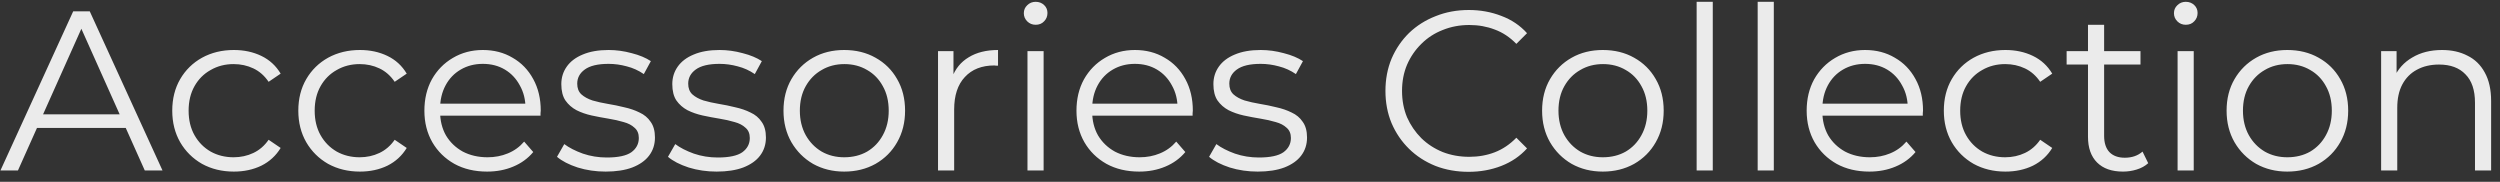 <?xml version="1.0" encoding="UTF-8"?> <svg xmlns="http://www.w3.org/2000/svg" width="220" height="16" viewBox="0 0 220 16" fill="none"><rect x="0" y="0" width="220" height="16" fill="#333333" stroke="none"/><path d="M0.04 15L6.44 1H7.9L14.3 15H12.74L6.86 1.86H7.46L1.58 15H0.04ZM2.56 11.26L3 10.06H11.14L11.58 11.26H2.56ZM20.578 15.1C19.538 15.1 18.605 14.873 17.778 14.42C16.965 13.953 16.325 13.32 15.858 12.52C15.392 11.707 15.158 10.78 15.158 9.74C15.158 8.687 15.392 7.76 15.858 6.96C16.325 6.16 16.965 5.533 17.778 5.08C18.605 4.627 19.538 4.4 20.578 4.4C21.472 4.4 22.278 4.573 22.998 4.92C23.718 5.267 24.285 5.787 24.698 6.48L23.638 7.2C23.278 6.667 22.832 6.273 22.298 6.02C21.765 5.767 21.185 5.64 20.558 5.64C19.812 5.64 19.138 5.813 18.538 6.16C17.938 6.493 17.465 6.967 17.118 7.58C16.772 8.193 16.598 8.913 16.598 9.74C16.598 10.567 16.772 11.287 17.118 11.9C17.465 12.513 17.938 12.993 18.538 13.34C19.138 13.673 19.812 13.84 20.558 13.84C21.185 13.84 21.765 13.713 22.298 13.46C22.832 13.207 23.278 12.82 23.638 12.3L24.698 13.02C24.285 13.7 23.718 14.22 22.998 14.58C22.278 14.927 21.472 15.1 20.578 15.1ZM31.672 15.1C30.632 15.1 29.699 14.873 28.872 14.42C28.059 13.953 27.419 13.32 26.952 12.52C26.485 11.707 26.252 10.78 26.252 9.74C26.252 8.687 26.485 7.76 26.952 6.96C27.419 6.16 28.059 5.533 28.872 5.08C29.699 4.627 30.632 4.4 31.672 4.4C32.565 4.4 33.372 4.573 34.092 4.92C34.812 5.267 35.379 5.787 35.792 6.48L34.732 7.2C34.372 6.667 33.925 6.273 33.392 6.02C32.859 5.767 32.279 5.64 31.652 5.64C30.905 5.64 30.232 5.813 29.632 6.16C29.032 6.493 28.559 6.967 28.212 7.58C27.865 8.193 27.692 8.913 27.692 9.74C27.692 10.567 27.865 11.287 28.212 11.9C28.559 12.513 29.032 12.993 29.632 13.34C30.232 13.673 30.905 13.84 31.652 13.84C32.279 13.84 32.859 13.713 33.392 13.46C33.925 13.207 34.372 12.82 34.732 12.3L35.792 13.02C35.379 13.7 34.812 14.22 34.092 14.58C33.372 14.927 32.565 15.1 31.672 15.1ZM42.866 15.1C41.772 15.1 40.812 14.873 39.986 14.42C39.159 13.953 38.512 13.32 38.046 12.52C37.579 11.707 37.346 10.78 37.346 9.74C37.346 8.7 37.566 7.78 38.006 6.98C38.459 6.18 39.072 5.553 39.846 5.1C40.632 4.633 41.512 4.4 42.486 4.4C43.472 4.4 44.346 4.627 45.106 5.08C45.879 5.52 46.486 6.147 46.926 6.96C47.366 7.76 47.586 8.687 47.586 9.74C47.586 9.807 47.579 9.88 47.566 9.96C47.566 10.027 47.566 10.1 47.566 10.18H38.426V9.12H46.806L46.246 9.54C46.246 8.78 46.079 8.107 45.746 7.52C45.426 6.92 44.986 6.453 44.426 6.12C43.866 5.787 43.219 5.62 42.486 5.62C41.766 5.62 41.119 5.787 40.546 6.12C39.972 6.453 39.526 6.92 39.206 7.52C38.886 8.12 38.726 8.807 38.726 9.58V9.8C38.726 10.6 38.899 11.307 39.246 11.92C39.606 12.52 40.099 12.993 40.726 13.34C41.366 13.673 42.092 13.84 42.906 13.84C43.546 13.84 44.139 13.727 44.686 13.5C45.246 13.273 45.726 12.927 46.126 12.46L46.926 13.38C46.459 13.94 45.872 14.367 45.166 14.66C44.472 14.953 43.706 15.1 42.866 15.1ZM53.296 15.1C52.429 15.1 51.609 14.98 50.836 14.74C50.063 14.487 49.456 14.173 49.016 13.8L49.656 12.68C50.083 13 50.629 13.28 51.296 13.52C51.963 13.747 52.663 13.86 53.396 13.86C54.396 13.86 55.116 13.707 55.556 13.4C55.996 13.08 56.216 12.66 56.216 12.14C56.216 11.753 56.089 11.453 55.836 11.24C55.596 11.013 55.276 10.847 54.876 10.74C54.476 10.62 54.029 10.52 53.536 10.44C53.043 10.36 52.549 10.267 52.056 10.16C51.576 10.053 51.136 9.9 50.736 9.7C50.336 9.487 50.009 9.2 49.756 8.84C49.516 8.48 49.396 8 49.396 7.4C49.396 6.827 49.556 6.313 49.876 5.86C50.196 5.407 50.663 5.053 51.276 4.8C51.903 4.533 52.663 4.4 53.556 4.4C54.236 4.4 54.916 4.493 55.596 4.68C56.276 4.853 56.836 5.087 57.276 5.38L56.656 6.52C56.189 6.2 55.689 5.973 55.156 5.84C54.623 5.693 54.089 5.62 53.556 5.62C52.609 5.62 51.909 5.787 51.456 6.12C51.016 6.44 50.796 6.853 50.796 7.36C50.796 7.76 50.916 8.073 51.156 8.3C51.409 8.527 51.736 8.707 52.136 8.84C52.549 8.96 52.996 9.06 53.476 9.14C53.969 9.22 54.456 9.32 54.936 9.44C55.429 9.547 55.876 9.7 56.276 9.9C56.689 10.087 57.016 10.36 57.256 10.72C57.509 11.067 57.636 11.527 57.636 12.1C57.636 12.713 57.463 13.247 57.116 13.7C56.783 14.14 56.289 14.487 55.636 14.74C54.996 14.98 54.216 15.1 53.296 15.1ZM63.062 15.1C62.195 15.1 61.375 14.98 60.602 14.74C59.828 14.487 59.222 14.173 58.782 13.8L59.422 12.68C59.848 13 60.395 13.28 61.062 13.52C61.728 13.747 62.428 13.86 63.162 13.86C64.162 13.86 64.882 13.707 65.322 13.4C65.762 13.08 65.982 12.66 65.982 12.14C65.982 11.753 65.855 11.453 65.602 11.24C65.362 11.013 65.042 10.847 64.642 10.74C64.242 10.62 63.795 10.52 63.302 10.44C62.808 10.36 62.315 10.267 61.822 10.16C61.342 10.053 60.902 9.9 60.502 9.7C60.102 9.487 59.775 9.2 59.522 8.84C59.282 8.48 59.162 8 59.162 7.4C59.162 6.827 59.322 6.313 59.642 5.86C59.962 5.407 60.428 5.053 61.042 4.8C61.668 4.533 62.428 4.4 63.322 4.4C64.002 4.4 64.682 4.493 65.362 4.68C66.042 4.853 66.602 5.087 67.042 5.38L66.422 6.52C65.955 6.2 65.455 5.973 64.922 5.84C64.388 5.693 63.855 5.62 63.322 5.62C62.375 5.62 61.675 5.787 61.222 6.12C60.782 6.44 60.562 6.853 60.562 7.36C60.562 7.76 60.682 8.073 60.922 8.3C61.175 8.527 61.502 8.707 61.902 8.84C62.315 8.96 62.762 9.06 63.242 9.14C63.735 9.22 64.222 9.32 64.702 9.44C65.195 9.547 65.642 9.7 66.042 9.9C66.455 10.087 66.782 10.36 67.022 10.72C67.275 11.067 67.402 11.527 67.402 12.1C67.402 12.713 67.228 13.247 66.882 13.7C66.548 14.14 66.055 14.487 65.402 14.74C64.762 14.98 63.982 15.1 63.062 15.1ZM74.287 15.1C73.274 15.1 72.361 14.873 71.547 14.42C70.747 13.953 70.114 13.32 69.647 12.52C69.181 11.707 68.947 10.78 68.947 9.74C68.947 8.687 69.181 7.76 69.647 6.96C70.114 6.16 70.747 5.533 71.547 5.08C72.347 4.627 73.261 4.4 74.287 4.4C75.327 4.4 76.247 4.627 77.047 5.08C77.861 5.533 78.494 6.16 78.947 6.96C79.414 7.76 79.647 8.687 79.647 9.74C79.647 10.78 79.414 11.707 78.947 12.52C78.494 13.32 77.861 13.953 77.047 14.42C76.234 14.873 75.314 15.1 74.287 15.1ZM74.287 13.84C75.047 13.84 75.721 13.673 76.307 13.34C76.894 12.993 77.354 12.513 77.687 11.9C78.034 11.273 78.207 10.553 78.207 9.74C78.207 8.913 78.034 8.193 77.687 7.58C77.354 6.967 76.894 6.493 76.307 6.16C75.721 5.813 75.054 5.64 74.307 5.64C73.561 5.64 72.894 5.813 72.307 6.16C71.721 6.493 71.254 6.967 70.907 7.58C70.561 8.193 70.387 8.913 70.387 9.74C70.387 10.553 70.561 11.273 70.907 11.9C71.254 12.513 71.721 12.993 72.307 13.34C72.894 13.673 73.554 13.84 74.287 13.84ZM82.546 15V4.5H83.906V7.36L83.766 6.86C84.06 6.06 84.553 5.453 85.246 5.04C85.94 4.613 86.8 4.4 87.826 4.4V5.78C87.773 5.78 87.72 5.78 87.666 5.78C87.613 5.767 87.56 5.76 87.506 5.76C86.4 5.76 85.533 6.1 84.906 6.78C84.28 7.447 83.966 8.4 83.966 9.64V15H82.546ZM90.418 15V4.5H91.838V15H90.418ZM91.138 2.18C90.844 2.18 90.597 2.08 90.397 1.88C90.198 1.68 90.097 1.44 90.097 1.16C90.097 0.88 90.198 0.647 90.397 0.46C90.597 0.26 90.844 0.16 91.138 0.16C91.431 0.16 91.677 0.253 91.877 0.44C92.078 0.627 92.177 0.86 92.177 1.14C92.177 1.433 92.078 1.68 91.877 1.88C91.691 2.08 91.444 2.18 91.138 2.18ZM100.249 15.1C99.155 15.1 98.195 14.873 97.369 14.42C96.542 13.953 95.895 13.32 95.429 12.52C94.962 11.707 94.729 10.78 94.729 9.74C94.729 8.7 94.949 7.78 95.389 6.98C95.842 6.18 96.455 5.553 97.229 5.1C98.015 4.633 98.895 4.4 99.869 4.4C100.855 4.4 101.729 4.627 102.489 5.08C103.262 5.52 103.869 6.147 104.309 6.96C104.749 7.76 104.969 8.687 104.969 9.74C104.969 9.807 104.962 9.88 104.949 9.96C104.949 10.027 104.949 10.1 104.949 10.18H95.809V9.12H104.189L103.629 9.54C103.629 8.78 103.462 8.107 103.129 7.52C102.809 6.92 102.369 6.453 101.809 6.12C101.249 5.787 100.602 5.62 99.869 5.62C99.149 5.62 98.502 5.787 97.929 6.12C97.355 6.453 96.909 6.92 96.589 7.52C96.269 8.12 96.109 8.807 96.109 9.58V9.8C96.109 10.6 96.282 11.307 96.629 11.92C96.989 12.52 97.482 12.993 98.109 13.34C98.749 13.673 99.475 13.84 100.289 13.84C100.929 13.84 101.522 13.727 102.069 13.5C102.629 13.273 103.109 12.927 103.509 12.46L104.309 13.38C103.842 13.94 103.255 14.367 102.549 14.66C101.855 14.953 101.089 15.1 100.249 15.1ZM110.679 15.1C109.812 15.1 108.992 14.98 108.219 14.74C107.446 14.487 106.839 14.173 106.399 13.8L107.039 12.68C107.466 13 108.012 13.28 108.679 13.52C109.346 13.747 110.046 13.86 110.779 13.86C111.779 13.86 112.499 13.707 112.939 13.4C113.379 13.08 113.599 12.66 113.599 12.14C113.599 11.753 113.472 11.453 113.219 11.24C112.979 11.013 112.659 10.847 112.259 10.74C111.859 10.62 111.412 10.52 110.919 10.44C110.426 10.36 109.932 10.267 109.439 10.16C108.959 10.053 108.519 9.9 108.119 9.7C107.719 9.487 107.392 9.2 107.139 8.84C106.899 8.48 106.779 8 106.779 7.4C106.779 6.827 106.939 6.313 107.259 5.86C107.579 5.407 108.046 5.053 108.659 4.8C109.286 4.533 110.046 4.4 110.939 4.4C111.619 4.4 112.299 4.493 112.979 4.68C113.659 4.853 114.219 5.087 114.659 5.38L114.039 6.52C113.572 6.2 113.072 5.973 112.539 5.84C112.006 5.693 111.472 5.62 110.939 5.62C109.992 5.62 109.292 5.787 108.839 6.12C108.399 6.44 108.179 6.853 108.179 7.36C108.179 7.76 108.299 8.073 108.539 8.3C108.792 8.527 109.119 8.707 109.519 8.84C109.932 8.96 110.379 9.06 110.859 9.14C111.352 9.22 111.839 9.32 112.319 9.44C112.812 9.547 113.259 9.7 113.659 9.9C114.072 10.087 114.399 10.36 114.639 10.72C114.892 11.067 115.019 11.527 115.019 12.1C115.019 12.713 114.846 13.247 114.499 13.7C114.166 14.14 113.672 14.487 113.019 14.74C112.379 14.98 111.599 15.1 110.679 15.1ZM129.239 15.12C128.186 15.12 127.212 14.947 126.319 14.6C125.426 14.24 124.652 13.74 123.999 13.1C123.346 12.46 122.832 11.707 122.459 10.84C122.099 9.973 121.919 9.027 121.919 8C121.919 6.973 122.099 6.027 122.459 5.16C122.832 4.293 123.346 3.54 123.999 2.9C124.666 2.26 125.446 1.767 126.339 1.42C127.232 1.06 128.206 0.88 129.259 0.88C130.272 0.88 131.226 1.053 132.119 1.4C133.012 1.733 133.766 2.24 134.379 2.92L133.439 3.86C132.866 3.273 132.232 2.853 131.539 2.6C130.846 2.333 130.099 2.2 129.299 2.2C128.459 2.2 127.679 2.347 126.959 2.64C126.239 2.92 125.612 3.327 125.079 3.86C124.546 4.38 124.126 4.993 123.819 5.7C123.526 6.393 123.379 7.16 123.379 8C123.379 8.84 123.526 9.613 123.819 10.32C124.126 11.013 124.546 11.627 125.079 12.16C125.612 12.68 126.239 13.087 126.959 13.38C127.679 13.66 128.459 13.8 129.299 13.8C130.099 13.8 130.846 13.667 131.539 13.4C132.232 13.133 132.866 12.707 133.439 12.12L134.379 13.06C133.766 13.74 133.012 14.253 132.119 14.6C131.226 14.947 130.266 15.12 129.239 15.12ZM141.045 15.1C140.032 15.1 139.118 14.873 138.305 14.42C137.505 13.953 136.872 13.32 136.405 12.52C135.938 11.707 135.705 10.78 135.705 9.74C135.705 8.687 135.938 7.76 136.405 6.96C136.872 6.16 137.505 5.533 138.305 5.08C139.105 4.627 140.018 4.4 141.045 4.4C142.085 4.4 143.005 4.627 143.805 5.08C144.618 5.533 145.252 6.16 145.705 6.96C146.172 7.76 146.405 8.687 146.405 9.74C146.405 10.78 146.172 11.707 145.705 12.52C145.252 13.32 144.618 13.953 143.805 14.42C142.992 14.873 142.072 15.1 141.045 15.1ZM141.045 13.84C141.805 13.84 142.478 13.673 143.065 13.34C143.652 12.993 144.112 12.513 144.445 11.9C144.792 11.273 144.965 10.553 144.965 9.74C144.965 8.913 144.792 8.193 144.445 7.58C144.112 6.967 143.652 6.493 143.065 6.16C142.478 5.813 141.812 5.64 141.065 5.64C140.318 5.64 139.652 5.813 139.065 6.16C138.478 6.493 138.012 6.967 137.665 7.58C137.318 8.193 137.145 8.913 137.145 9.74C137.145 10.553 137.318 11.273 137.665 11.9C138.012 12.513 138.478 12.993 139.065 13.34C139.652 13.673 140.312 13.84 141.045 13.84ZM149.304 15V0.16H150.724V15H149.304ZM154.675 15V0.16H156.095V15H154.675ZM164.506 15.1C163.413 15.1 162.453 14.873 161.626 14.42C160.8 13.953 160.153 13.32 159.686 12.52C159.22 11.707 158.986 10.78 158.986 9.74C158.986 8.7 159.206 7.78 159.646 6.98C160.1 6.18 160.713 5.553 161.486 5.1C162.273 4.633 163.153 4.4 164.126 4.4C165.113 4.4 165.986 4.627 166.746 5.08C167.52 5.52 168.126 6.147 168.566 6.96C169.006 7.76 169.226 8.687 169.226 9.74C169.226 9.807 169.22 9.88 169.206 9.96C169.206 10.027 169.206 10.1 169.206 10.18H160.066V9.12H168.446L167.886 9.54C167.886 8.78 167.72 8.107 167.386 7.52C167.066 6.92 166.626 6.453 166.066 6.12C165.506 5.787 164.86 5.62 164.126 5.62C163.406 5.62 162.76 5.787 162.186 6.12C161.613 6.453 161.166 6.92 160.846 7.52C160.526 8.12 160.366 8.807 160.366 9.58V9.8C160.366 10.6 160.54 11.307 160.886 11.92C161.246 12.52 161.74 12.993 162.366 13.34C163.006 13.673 163.733 13.84 164.546 13.84C165.186 13.84 165.78 13.727 166.326 13.5C166.886 13.273 167.366 12.927 167.766 12.46L168.566 13.38C168.1 13.94 167.513 14.367 166.806 14.66C166.113 14.953 165.346 15.1 164.506 15.1ZM176.477 15.1C175.437 15.1 174.503 14.873 173.677 14.42C172.863 13.953 172.223 13.32 171.757 12.52C171.29 11.707 171.057 10.78 171.057 9.74C171.057 8.687 171.29 7.76 171.757 6.96C172.223 6.16 172.863 5.533 173.677 5.08C174.503 4.627 175.437 4.4 176.477 4.4C177.37 4.4 178.177 4.573 178.897 4.92C179.617 5.267 180.183 5.787 180.597 6.48L179.537 7.2C179.177 6.667 178.73 6.273 178.197 6.02C177.663 5.767 177.083 5.64 176.457 5.64C175.71 5.64 175.037 5.813 174.437 6.16C173.837 6.493 173.363 6.967 173.017 7.58C172.67 8.193 172.497 8.913 172.497 9.74C172.497 10.567 172.67 11.287 173.017 11.9C173.363 12.513 173.837 12.993 174.437 13.34C175.037 13.673 175.71 13.84 176.457 13.84C177.083 13.84 177.663 13.713 178.197 13.46C178.73 13.207 179.177 12.82 179.537 12.3L180.597 13.02C180.183 13.7 179.617 14.22 178.897 14.58C178.177 14.927 177.37 15.1 176.477 15.1ZM186.823 15.1C185.837 15.1 185.077 14.833 184.543 14.3C184.01 13.767 183.743 13.013 183.743 12.04V2.18H185.163V11.96C185.163 12.573 185.317 13.047 185.623 13.38C185.943 13.713 186.397 13.88 186.983 13.88C187.61 13.88 188.13 13.7 188.543 13.34L189.043 14.36C188.763 14.613 188.423 14.8 188.023 14.92C187.637 15.04 187.237 15.1 186.823 15.1ZM181.863 5.68V4.5H188.363V5.68H181.863ZM191.628 15V4.5H193.048V15H191.628ZM192.348 2.18C192.055 2.18 191.808 2.08 191.608 1.88C191.408 1.68 191.308 1.44 191.308 1.16C191.308 0.88 191.408 0.647 191.608 0.46C191.808 0.26 192.055 0.16 192.348 0.16C192.642 0.16 192.888 0.253 193.088 0.44C193.288 0.627 193.388 0.86 193.388 1.14C193.388 1.433 193.288 1.68 193.088 1.88C192.902 2.08 192.655 2.18 192.348 2.18ZM201.28 15.1C200.266 15.1 199.353 14.873 198.54 14.42C197.74 13.953 197.106 13.32 196.64 12.52C196.173 11.707 195.94 10.78 195.94 9.74C195.94 8.687 196.173 7.76 196.64 6.96C197.106 6.16 197.74 5.533 198.54 5.08C199.34 4.627 200.253 4.4 201.28 4.4C202.32 4.4 203.24 4.627 204.04 5.08C204.853 5.533 205.486 6.16 205.94 6.96C206.406 7.76 206.64 8.687 206.64 9.74C206.64 10.78 206.406 11.707 205.94 12.52C205.486 13.32 204.853 13.953 204.04 14.42C203.226 14.873 202.306 15.1 201.28 15.1ZM201.28 13.84C202.04 13.84 202.713 13.673 203.3 13.34C203.886 12.993 204.346 12.513 204.68 11.9C205.026 11.273 205.2 10.553 205.2 9.74C205.2 8.913 205.026 8.193 204.68 7.58C204.346 6.967 203.886 6.493 203.3 6.16C202.713 5.813 202.046 5.64 201.3 5.64C200.553 5.64 199.886 5.813 199.3 6.16C198.713 6.493 198.246 6.967 197.9 7.58C197.553 8.193 197.38 8.913 197.38 9.74C197.38 10.553 197.553 11.273 197.9 11.9C198.246 12.513 198.713 12.993 199.3 13.34C199.886 13.673 200.546 13.84 201.28 13.84ZM214.899 4.4C215.752 4.4 216.499 4.567 217.139 4.9C217.792 5.22 218.299 5.713 218.659 6.38C219.032 7.047 219.219 7.887 219.219 8.9V15H217.799V9.04C217.799 7.933 217.519 7.1 216.959 6.54C216.412 5.967 215.639 5.68 214.639 5.68C213.892 5.68 213.239 5.833 212.679 6.14C212.132 6.433 211.705 6.867 211.399 7.44C211.105 8 210.959 8.68 210.959 9.48V15H209.539V4.5H210.899V7.38L210.679 6.84C211.012 6.08 211.545 5.487 212.279 5.06C213.012 4.62 213.885 4.4 214.899 4.4Z" fill="white" fill-opacity="0.9"></path></svg> 
